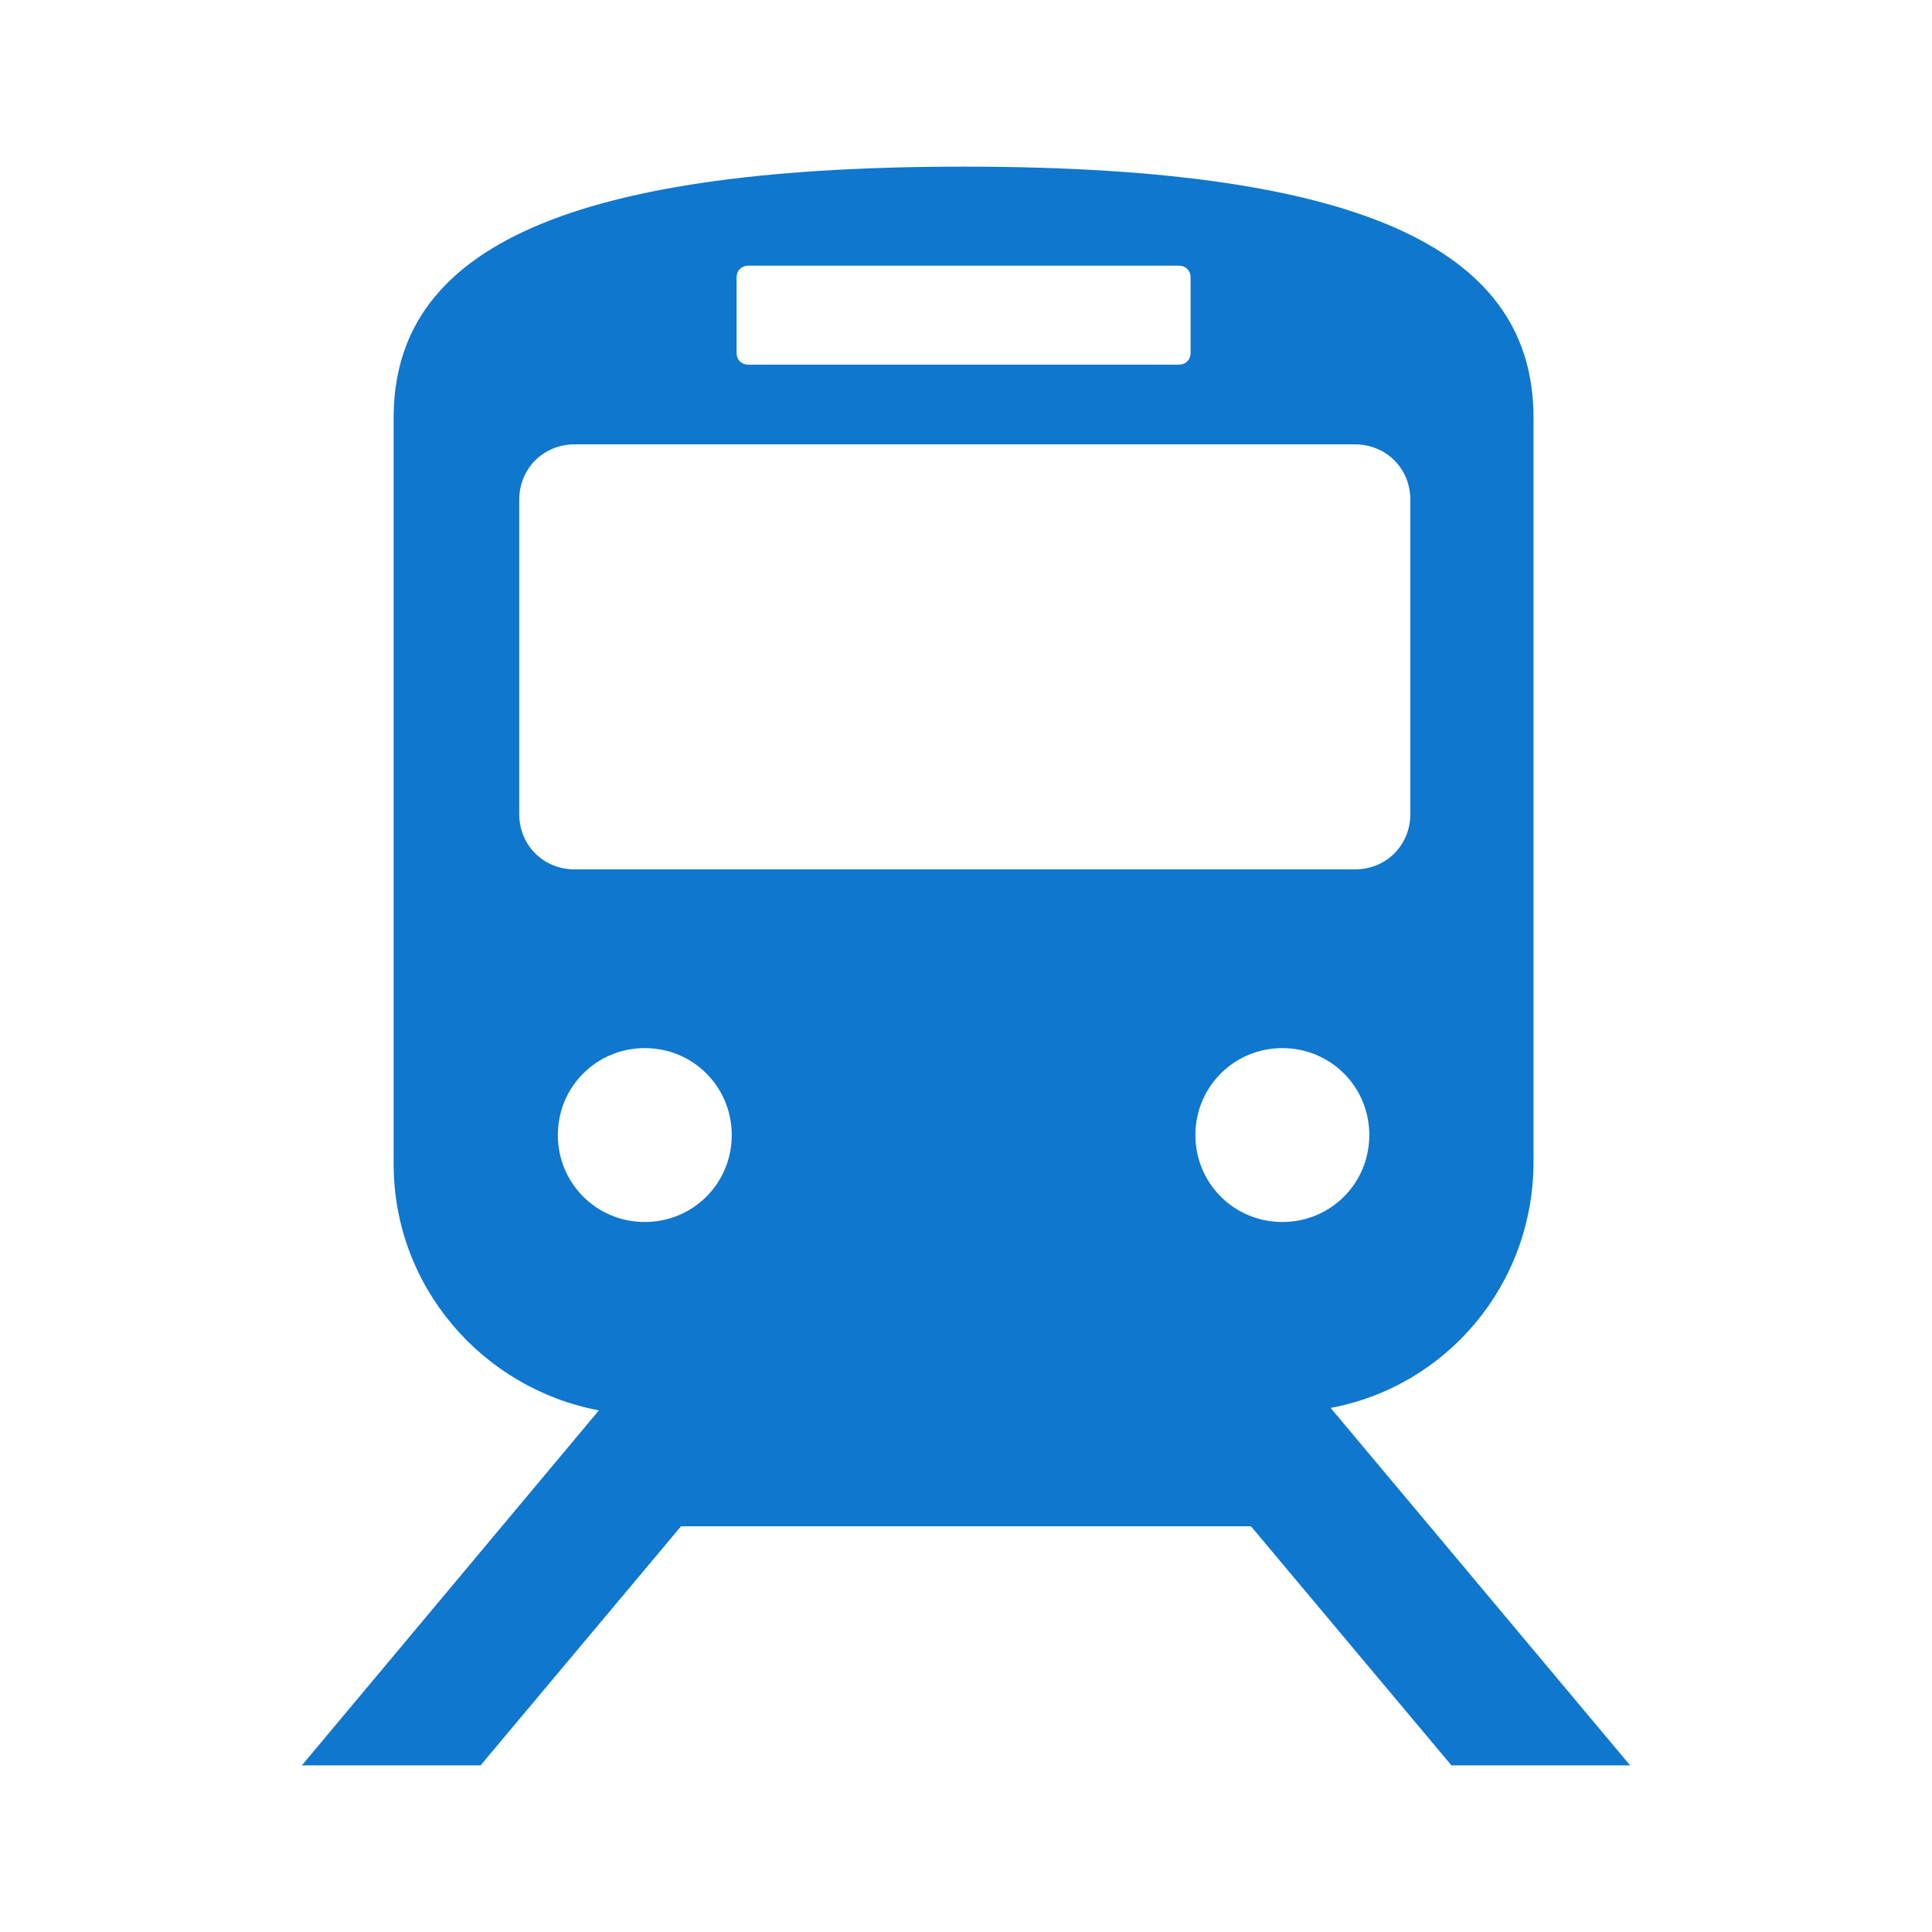 <?xml version="1.0" encoding="utf-8"?>
<!-- Generator: Adobe Illustrator 26.0.1, SVG Export Plug-In . SVG Version: 6.00 Build 0)  -->
<svg version="1.1" id="レイヤー_1" xmlns="http://www.w3.org/2000/svg" xmlns:xlink="http://www.w3.org/1999/xlink" x="0px"
	 y="0px" viewBox="0 0 80 80" style="enable-background:new 0 0 80 80;" xml:space="preserve">
<style type="text/css">
	.st0{fill:none;}
	.st1{fill:#0F77CD;}
</style>
<g>
	<rect class="st0" width="80" height="80"/>
	<g>
		<path class="st1" d="M60.1,73.1h7.4L55.1,58.3c4.8-0.9,8.4-5.1,8.4-10.2V17.3c0-6.7-6.5-10.4-23.6-10.4
			c-17.1,0-23.6,3.7-23.6,10.4v30.9c0,5.1,3.7,9.3,8.5,10.2L12.5,73.1h7.4l8.3-9.9h23.6L60.1,73.1z M53.1,50.6c-2,0-3.6-1.6-3.6-3.6
			s1.6-3.6,3.6-3.6c2,0,3.6,1.6,3.6,3.6S55.1,50.6,53.1,50.6z M30.5,11.5c0-0.3,0.2-0.5,0.5-0.5h17.8c0.3,0,0.5,0.2,0.5,0.5v3.1
			c0,0.3-0.2,0.5-0.5,0.5H31c-0.3,0-0.5-0.2-0.5-0.5V11.5z M21.5,33.7v-13c0-1.3,1-2.3,2.3-2.3h32.3c1.3,0,2.3,1,2.3,2.3v13
			c0,1.3-1,2.3-2.3,2.3H23.8C22.5,36,21.5,35,21.5,33.7z M23.1,47c0-2,1.6-3.6,3.6-3.6c2,0,3.6,1.6,3.6,3.6s-1.6,3.6-3.6,3.6
			C24.7,50.6,23.1,49,23.1,47z"/>
	</g>
</g>
</svg>
